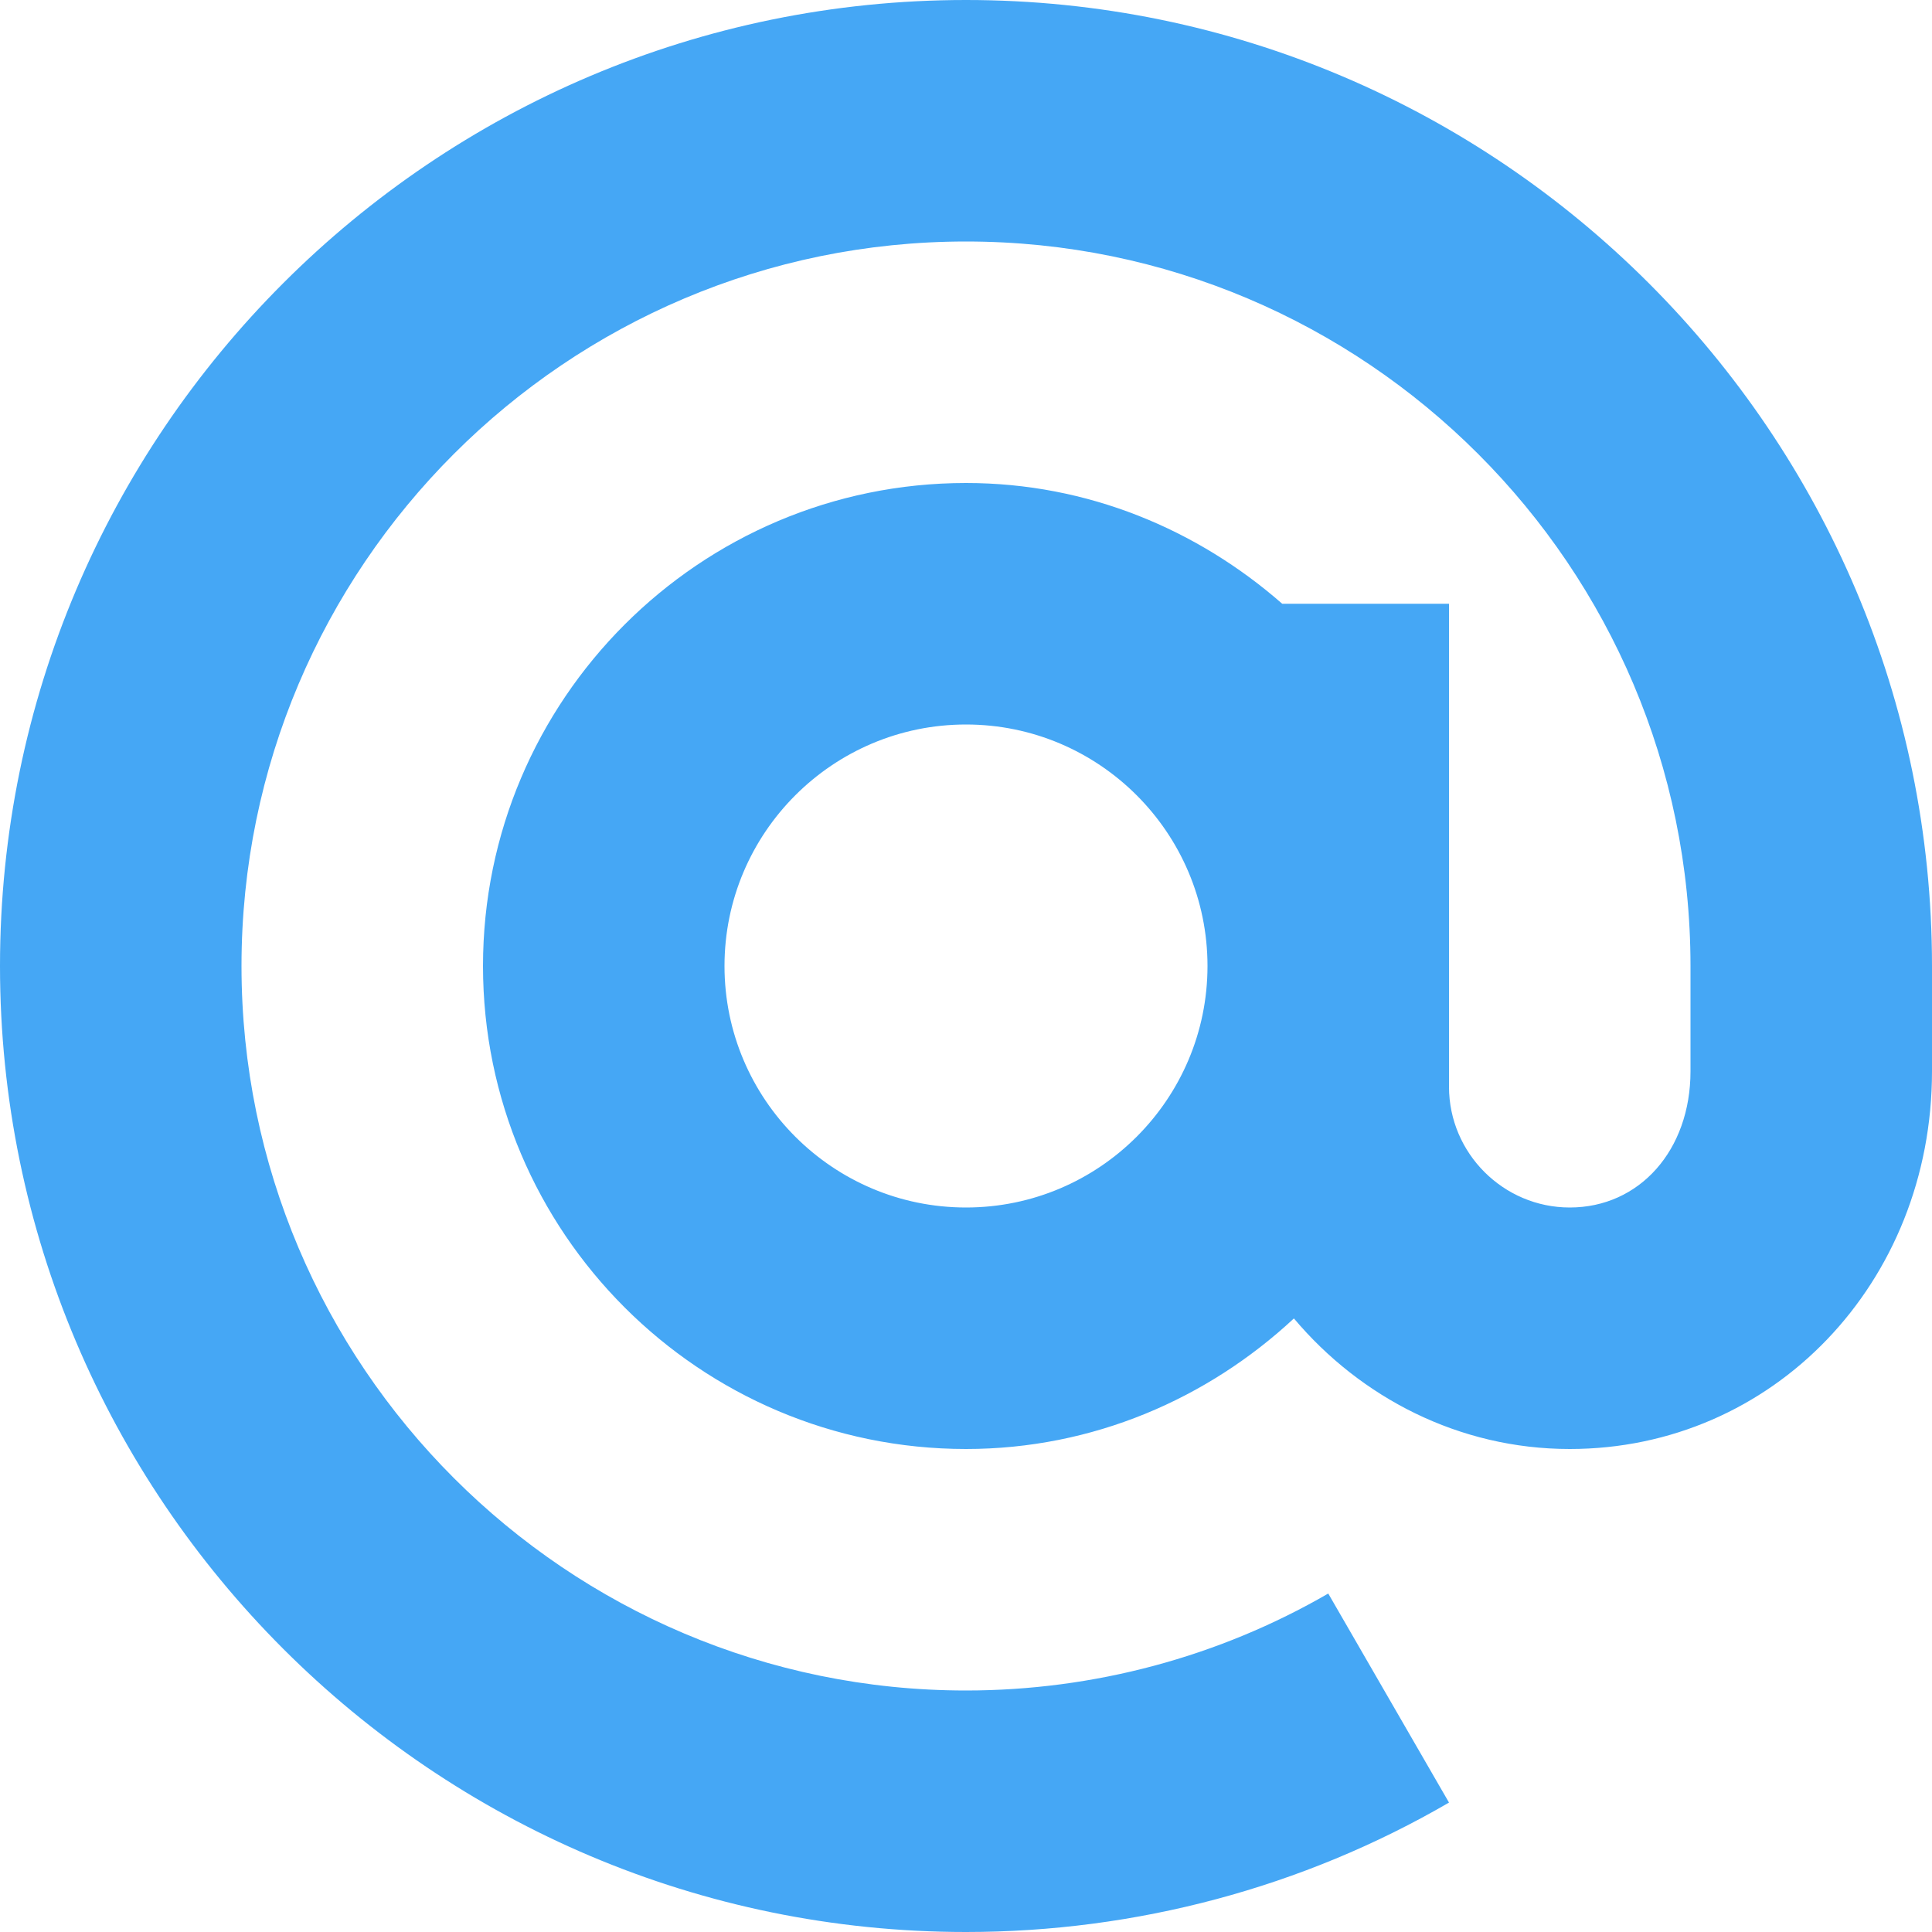 <?xml version="1.0" encoding="UTF-8"?> <!-- Generator: Adobe Illustrator 24.2.1, SVG Export Plug-In . SVG Version: 6.00 Build 0) --> <svg xmlns="http://www.w3.org/2000/svg" xmlns:xlink="http://www.w3.org/1999/xlink" id="Capa_1" x="0px" y="0px" viewBox="0 0 512 512" style="enable-background:new 0 0 512 512;" xml:space="preserve"> <style type="text/css"> .st0{fill:#45A7F5;} </style> <path class="st0" d="M256,0C114.8,0,0,114.8,0,256s114.8,256,256,256c45,0,89.3-11.8,128-34.3l-32-55.4c-29,16.8-62.2,25.7-96,25.7 c-105.9,0-192-86.1-192-192S150.1,64,256,64s192,86.1,192,192v27.9c0,20.9-13.5,36.1-32,36.1c-17.6,0-32-14.4-32-32V160h-44.2 c-22.5-19.7-51.6-32-83.8-32c-70.6,0-128,57.4-128,128s57.4,128,128,128c33.6,0,64-13.3,86.9-34.6c17.6,20.9,43.7,34.6,73.1,34.6 c53.8,0,96-44,96-100.1V256C512,114.8,397.2,0,256,0z M256,320c-35.3,0-64-28.7-64-64c0-35.3,28.7-64,64-64c35.3,0,64,28.7,64,64 C320,291.3,291.3,320,256,320z"></path> </svg> 